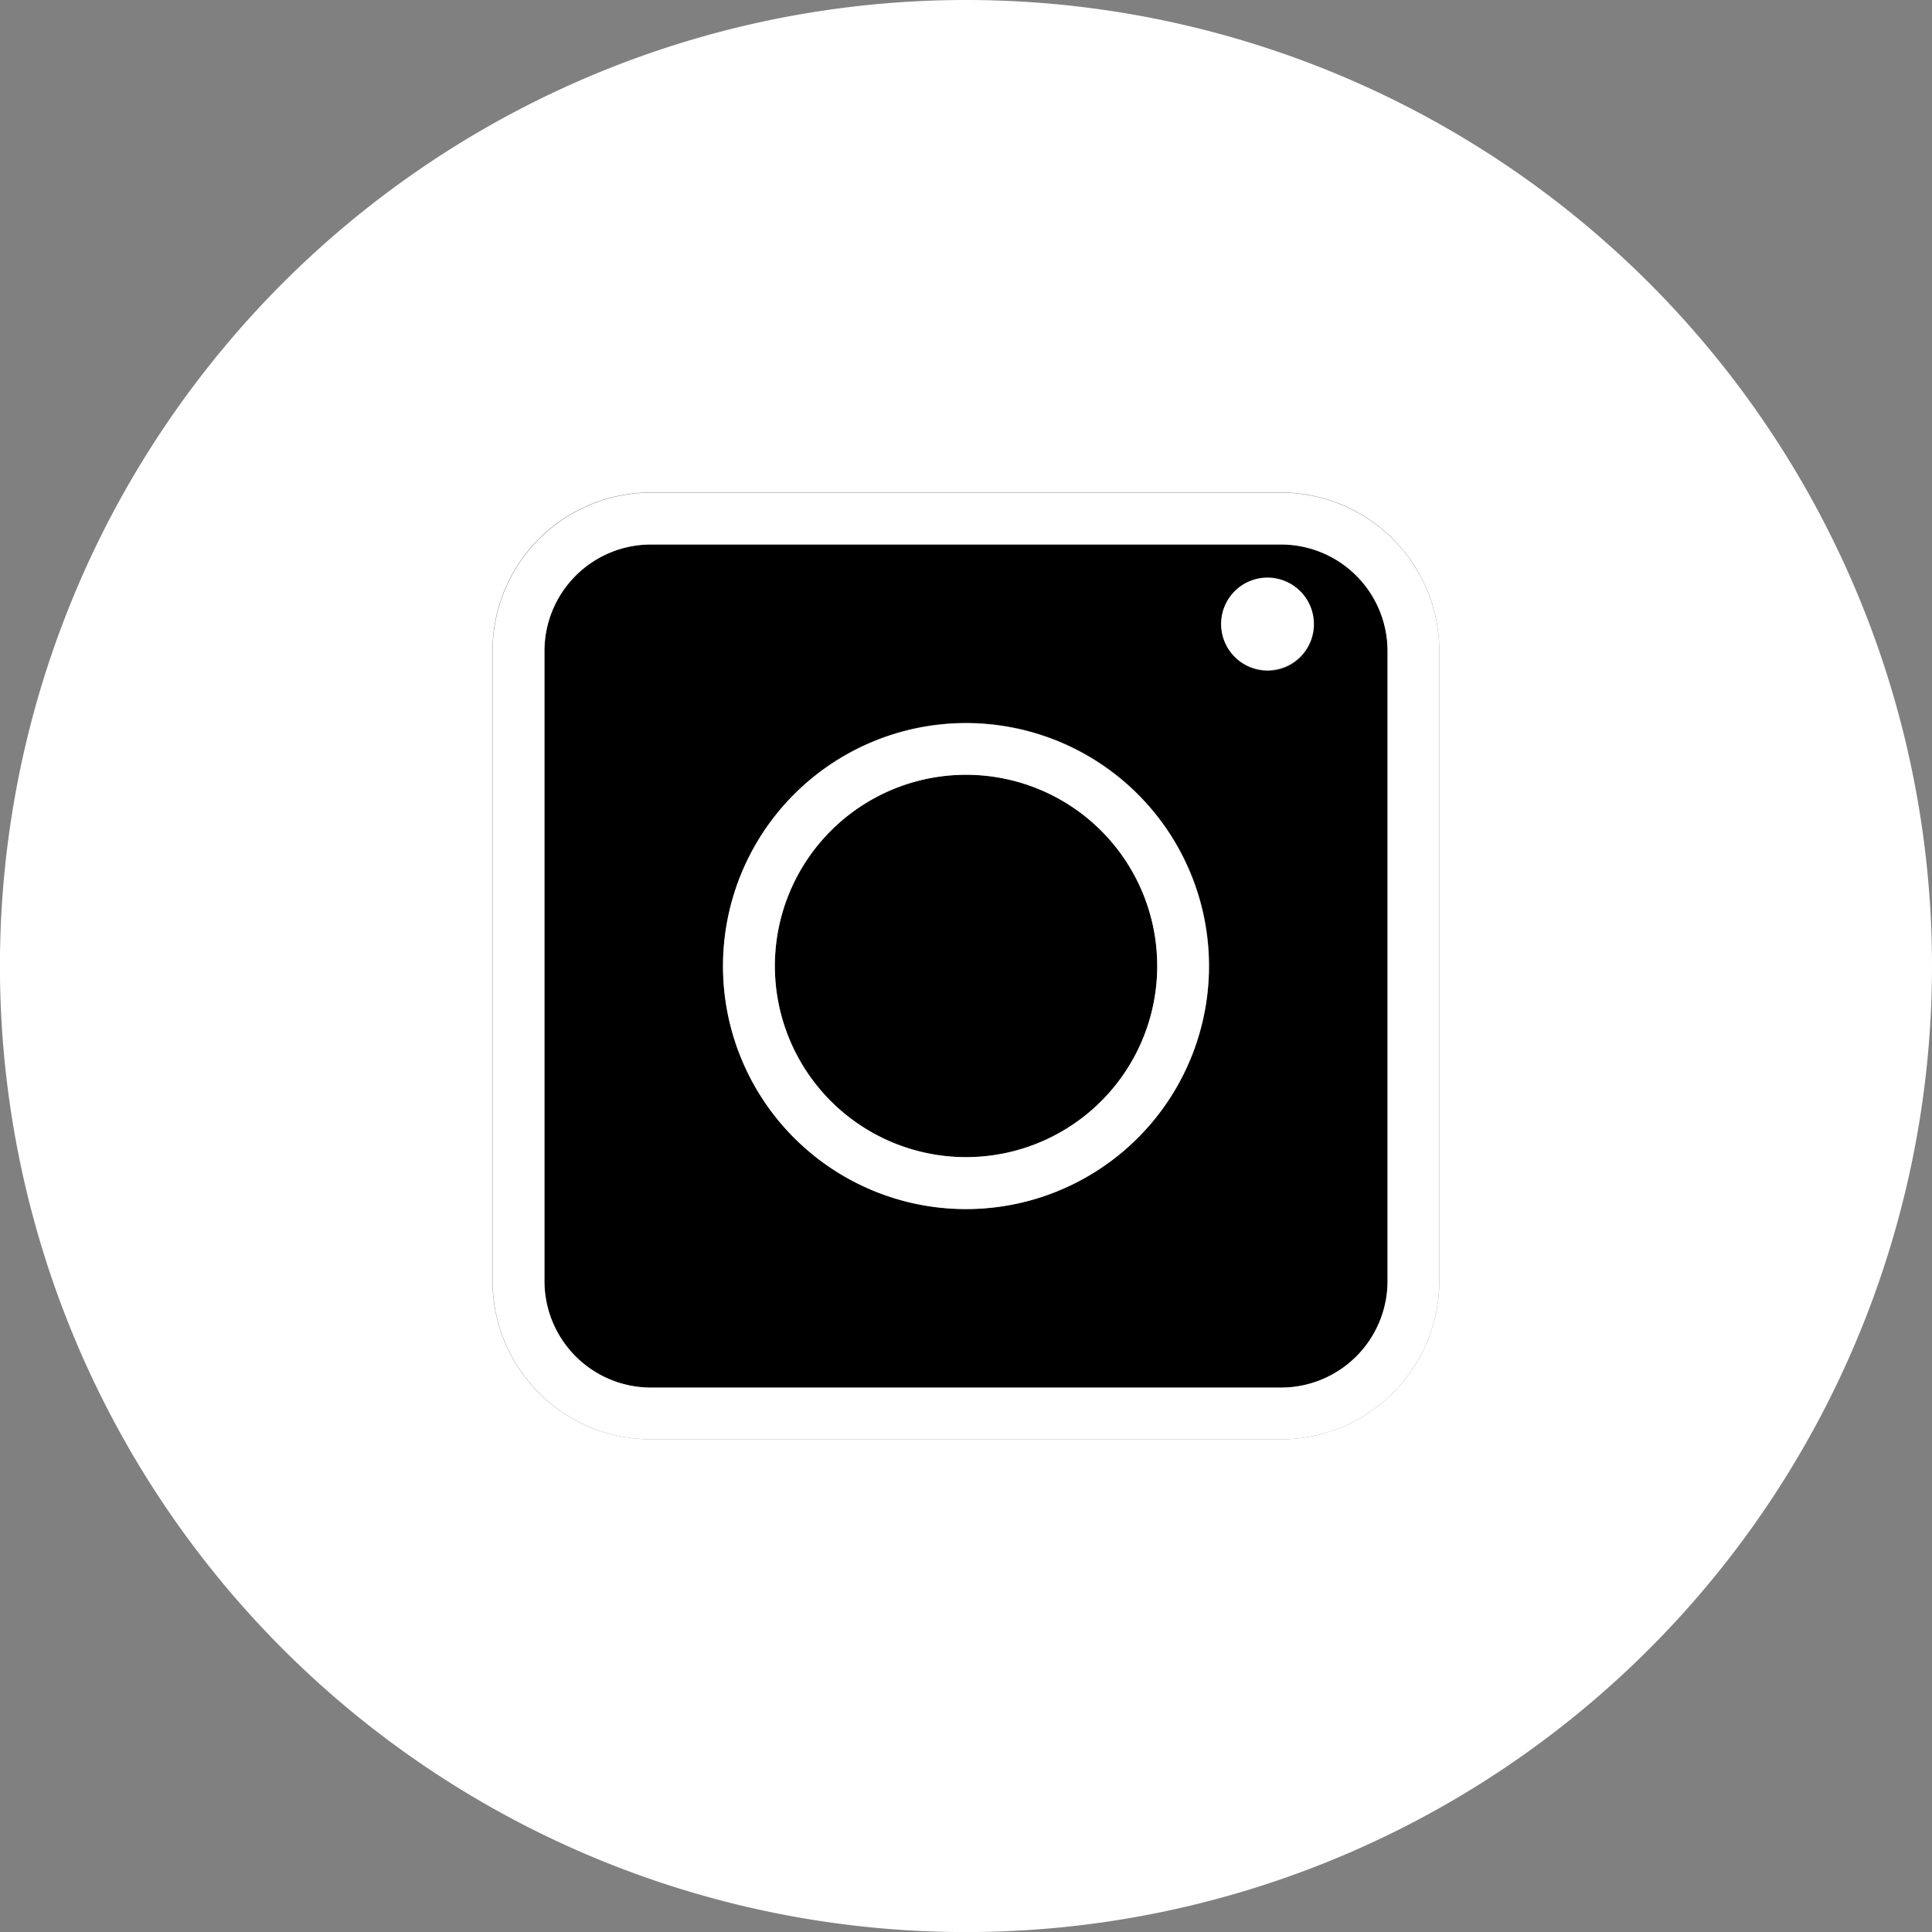 <svg xmlns="http://www.w3.org/2000/svg" width="33.349" height="33.35" viewBox="0 0 33.349 33.35"><rect x="0" y="0" width="33.349" height="33.35" fill="#808080" stroke="none"/><defs><style>.a{fill:#fff;}</style></defs><g transform="translate(0)"><path d="M3.3,0A3.3,3.3,0,1,1,0,3.3,3.3,3.3,0,0,1,3.3,0Z" transform="translate(12.706 19.127) rotate(-76.72)"/><path d="M149.4,136.68H138.517a1.839,1.839,0,0,0-1.837,1.837V149.4a1.839,1.839,0,0,0,1.837,1.837H149.4a1.839,1.839,0,0,0,1.837-1.837V138.517A1.839,1.839,0,0,0,149.4,136.68Zm-2.475,10.241a4.195,4.195,0,1,1,1.228-2.964,4.194,4.194,0,0,1-1.228,2.964Zm2.239-8.06a.8.8,0,1,1,.8-.8A.8.8,0,0,1,149.159,138.861Z" transform="translate(-127.282 -127.282)"/><path class="a" d="M16.675,0A16.675,16.675,0,1,0,33.349,16.675,16.675,16.675,0,0,0,16.675,0Zm8.17,22.114a2.735,2.735,0,0,1-2.731,2.731H11.236A2.735,2.735,0,0,1,8.5,22.114V11.236A2.735,2.735,0,0,1,11.236,8.5H22.114a2.735,2.735,0,0,1,2.731,2.731Z" transform="translate(0)"/><path class="a" d="M137.289,123.68H126.411a2.735,2.735,0,0,0-2.731,2.731v10.878a2.735,2.735,0,0,0,2.731,2.731h10.878a2.735,2.735,0,0,0,2.731-2.731V126.411A2.735,2.735,0,0,0,137.289,123.68Zm1.837,13.609a1.839,1.839,0,0,1-1.837,1.837H126.411a1.839,1.839,0,0,1-1.837-1.837V126.411a1.839,1.839,0,0,1,1.837-1.837h10.878a1.839,1.839,0,0,1,1.837,1.837Z" transform="translate(-115.176 -115.175)"/><path class="a" d="M185.673,181.53a4.194,4.194,0,1,0,2.964,1.228A4.195,4.195,0,0,0,185.673,181.53Zm0,7.491a3.3,3.3,0,1,1,3.3-3.3A3.3,3.3,0,0,1,185.673,189.021Z" transform="translate(-168.998 -169.047)"/><path class="a" d="M307.265,145a.8.8,0,1,0,.8.8A.8.8,0,0,0,307.265,145Z" transform="translate(-285.387 -135.03)"/></g></svg>